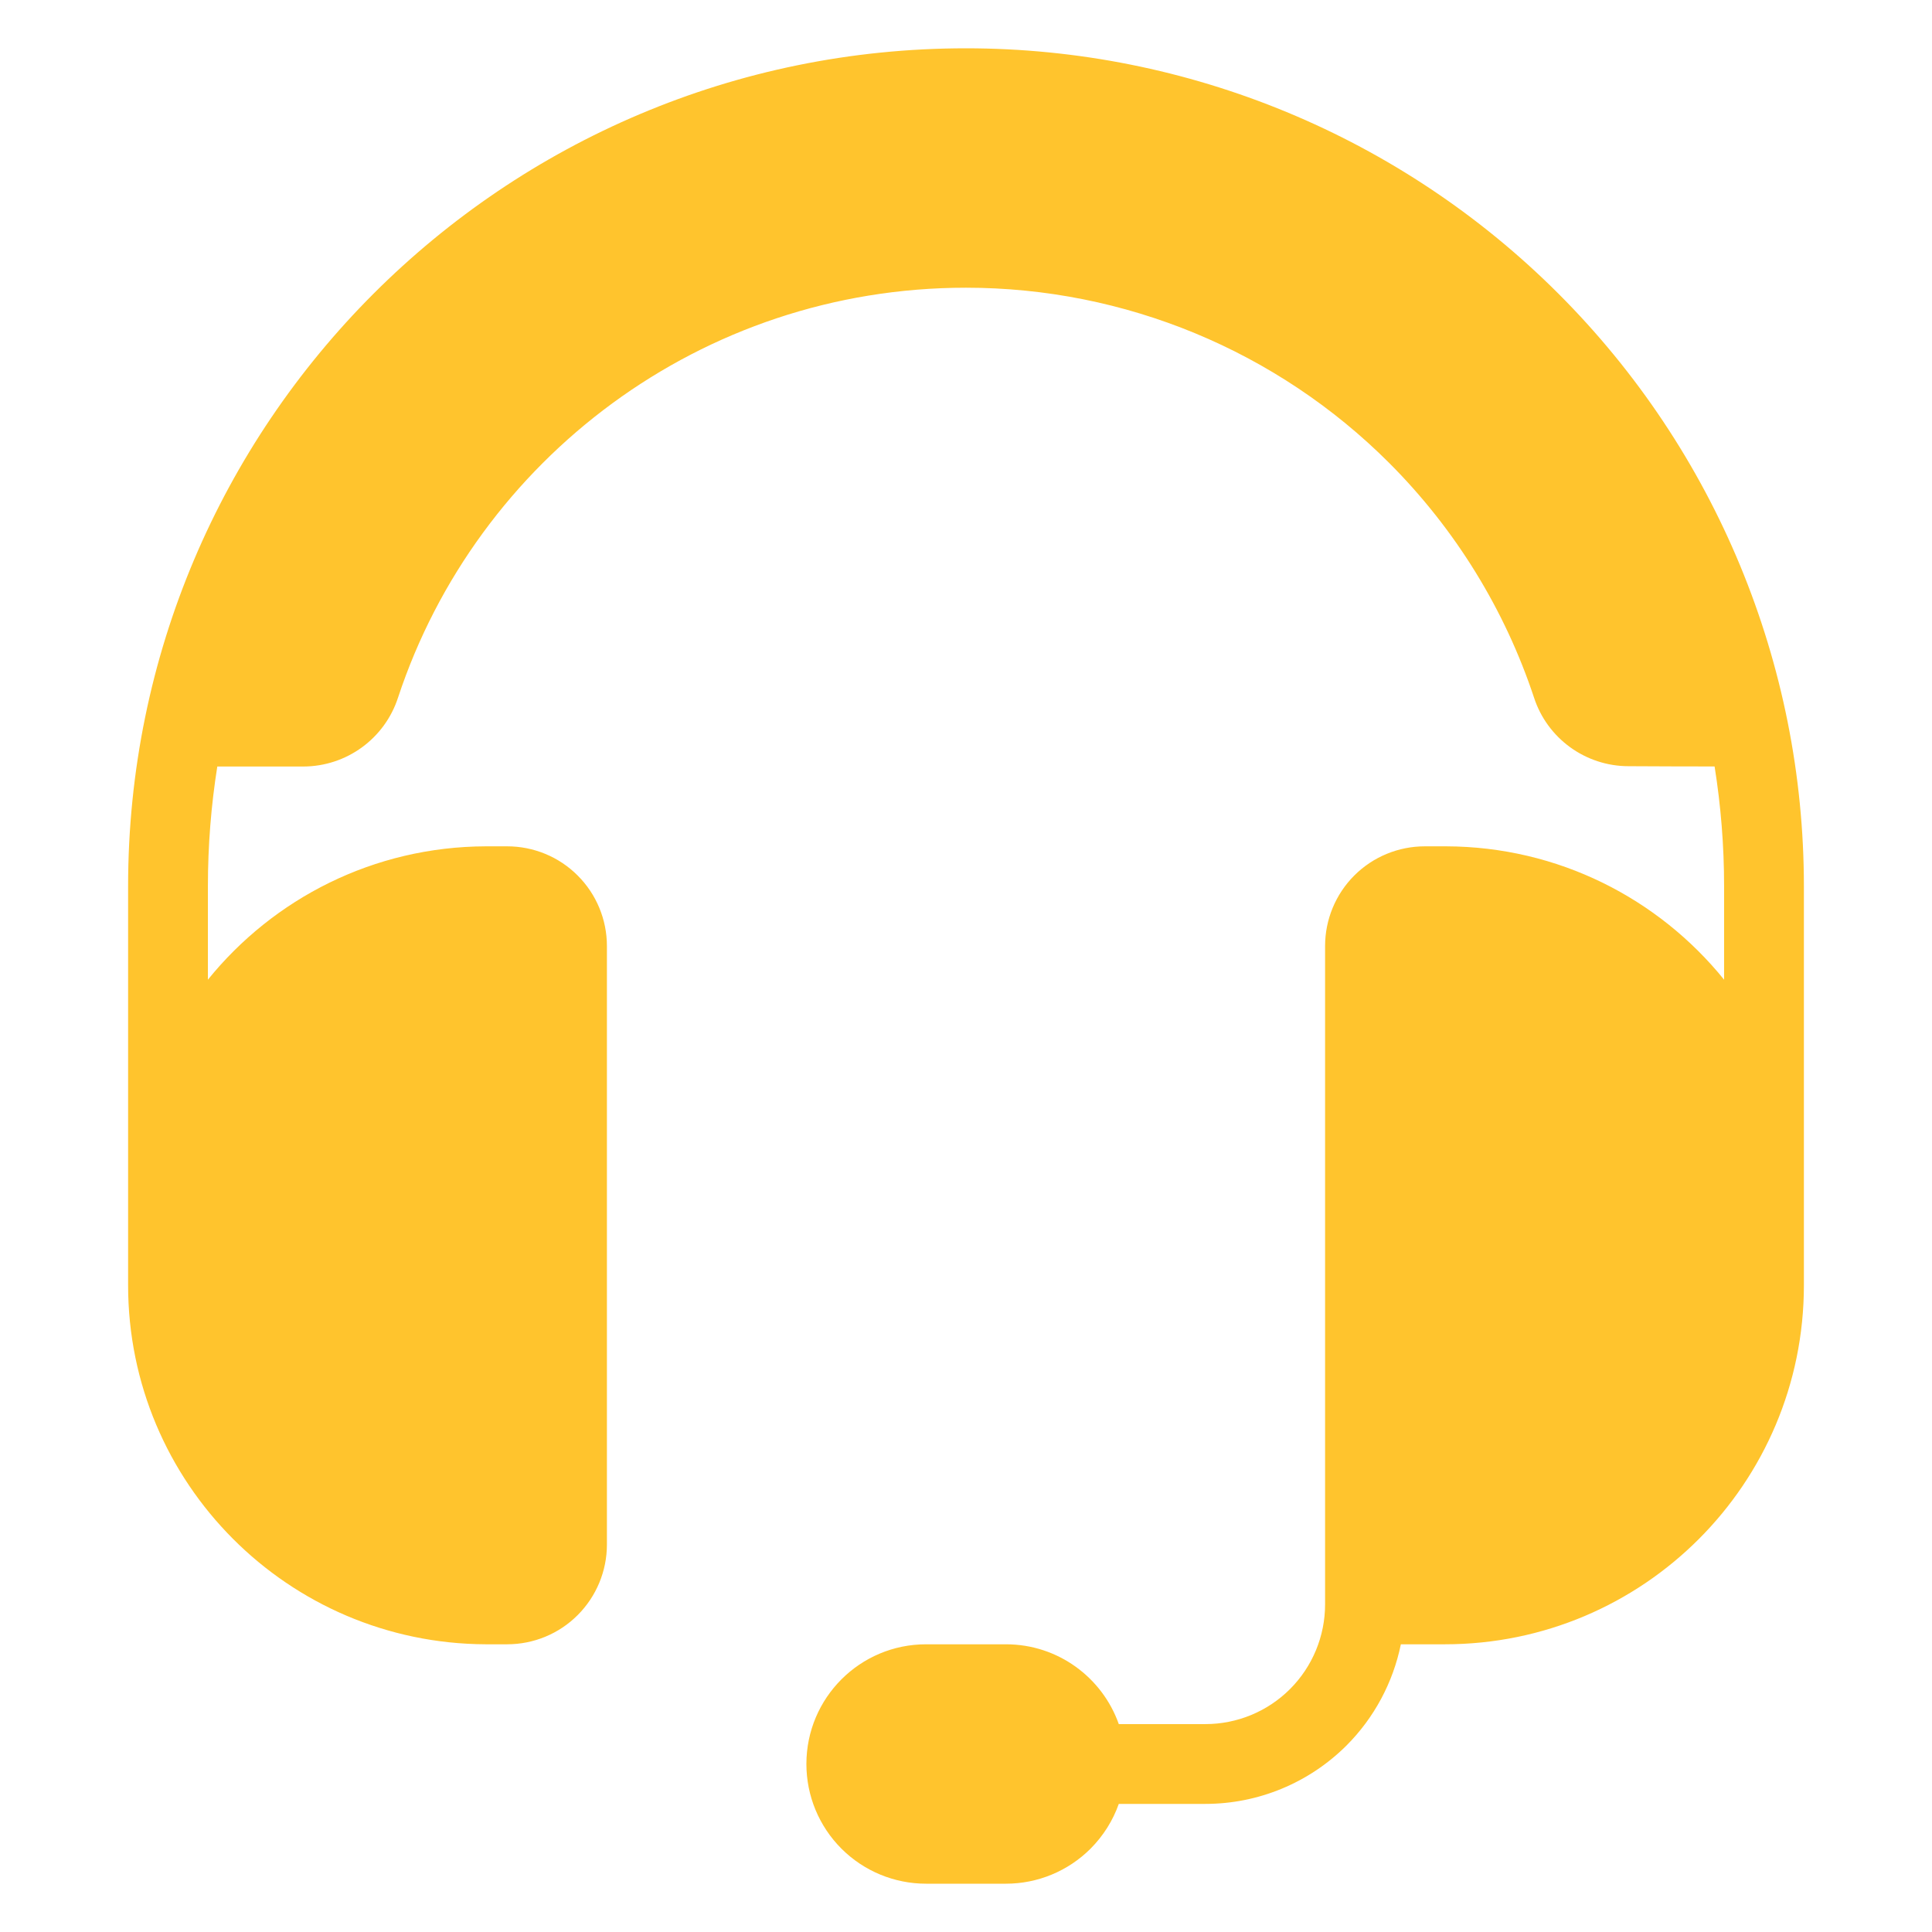 <svg width="36" height="36" viewBox="0 0 36 36" fill="none" xmlns="http://www.w3.org/2000/svg">
<path fill-rule="evenodd" clip-rule="evenodd" d="M2.387 16.513V23.948C2.387 27.635 5.368 30.625 9.052 30.639H9.45C9.943 30.639 10.416 30.444 10.764 30.095C11.113 29.746 11.309 29.273 11.309 28.78V17.628C11.309 17.135 11.113 16.662 10.764 16.314C10.416 15.965 9.943 15.77 9.45 15.77H9.055C6.962 15.776 5.096 16.744 3.874 18.255V16.513C3.874 15.754 3.934 15.009 4.049 14.283H5.65C6.458 14.282 7.172 13.761 7.419 12.992C8.886 8.561 13.069 5.361 18 5.361C20.958 5.361 23.795 6.535 25.886 8.627C27.124 9.866 28.041 11.364 28.583 12.995C28.83 13.759 29.543 14.277 30.346 14.277C30.85 14.28 31.487 14.282 31.949 14.282C32.066 15.016 32.126 15.761 32.126 16.513V18.255C30.904 16.744 29.037 15.776 26.945 15.77H26.938H26.55C26.057 15.77 25.584 15.965 25.235 16.314C24.887 16.662 24.691 17.135 24.691 17.628V29.896C24.691 30.487 24.456 31.055 24.038 31.473C23.62 31.891 23.053 32.126 22.461 32.126H20.847C20.541 31.26 19.715 30.639 18.744 30.639C17.835 30.639 18.165 30.639 17.256 30.639C16.025 30.639 15.026 31.637 15.026 32.87V32.871C15.026 33.462 15.261 34.029 15.679 34.447C16.097 34.865 16.664 35.1 17.255 35.1H18.745C19.336 35.1 19.903 34.865 20.321 34.447C20.558 34.209 20.737 33.924 20.847 33.613H22.461C23.447 33.613 24.392 33.221 25.09 32.525C25.609 32.005 25.958 31.348 26.103 30.639H26.922C30.618 30.639 33.613 27.644 33.613 23.948V16.513C33.613 12.372 31.968 8.401 29.04 5.473C26.112 2.544 22.141 0.9 18 0.9C9.377 0.9 2.387 7.89 2.387 16.513Z" fill="#FFC42D"/>
</svg>
